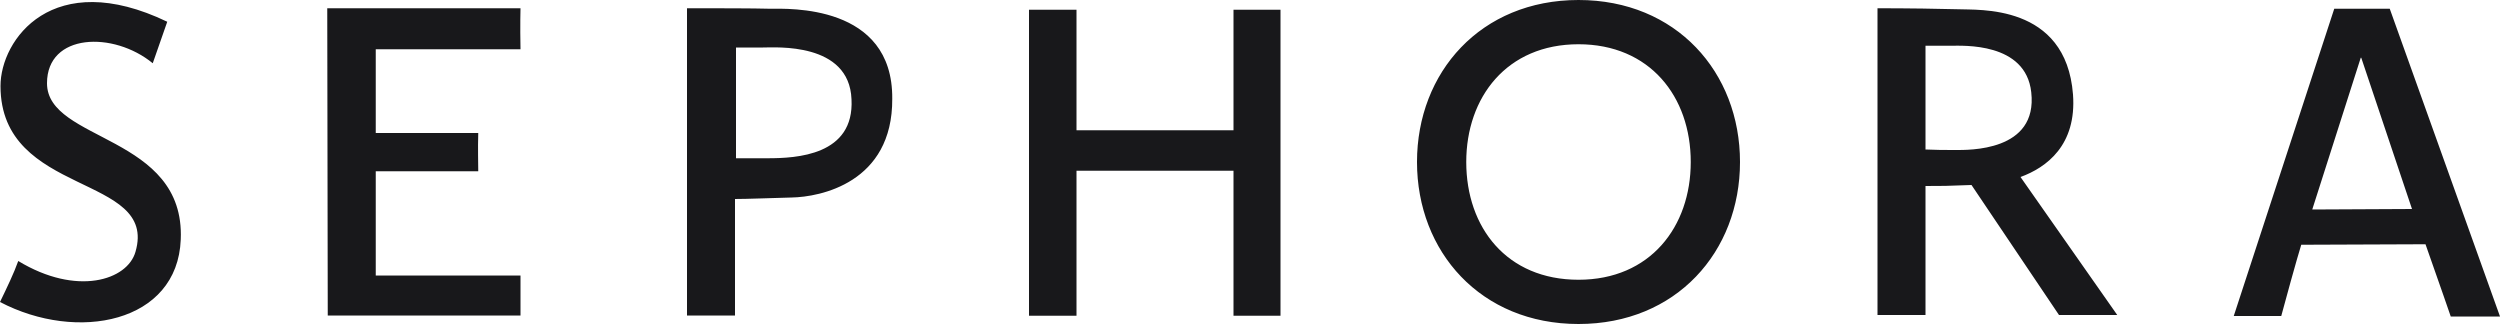 <svg width="1000" height="130" viewBox="0 0 1000 130" fill="none" xmlns="http://www.w3.org/2000/svg">
<path d="M493.4 52.1H430.6V3.9H411.6V126.3H430.6V68.3H493.4V126.3H512.2V3.9H493.4M308.1 3.5C301.2 3.3 287.2 3.3 274.8 3.3V126.2H294V79.6C298.8 79.6 308.7 79.2 316.7 79C327.9 78.8 357.1 73.2 356.9 39.5C357.2 1.5 315.1 3.5 308.1 3.5ZM307.1 63.3H294.4V19H305.2C310.2 19 339.7 16.8 340.6 39.7C341.8 62.2 318.5 63.3 307.1 63.3ZM130.9 3.3L131.1 126.2H208.2V110.2H150.3V68.5H191.3C191.3 65 191.1 59.9 191.3 53.2H150.3V19.7H208.2C208 10 208.2 3.3 208.2 3.3H130.9ZM18.8 33.3C18.8 13.2 45.4 12.4 61.1 25.3C66.5 9.8 66.9 8.7 66.9 8.7C21.1 -13.3 0.2 15.8 0.2 34.4C0.2 78.9 63.3 69.4 54.2 100.7C51 112.1 30.7 118.6 7.3 104.4C5.6 109.2 2.8 115 0 120.8C30.9 137 71 129.2 72.3 95.8C74.1 53.8 18.8 56.8 18.8 33.3ZM829.2 37.8C826.4 1.3 791 4.1 783.2 3.7C776.7 3.5 762.9 3.3 751 3.3V126H770.2V74.4C776.7 74.4 778.8 74.4 788.6 74L823.6 126H846.9L808.2 70.8C818.6 67 830.7 58.1 829.2 37.8ZM782.1 60C777.8 60 774.5 60 770.2 59.8V18.3H780.3C785.1 18.3 810.3 16.8 812.5 36.9C815.2 60.7 787.3 60 782.1 60ZM955.9 3.5H933.7L893.5 126.4H912.5C918.5 104.2 920.5 97.9 920.5 97.9L970.2 97.7C976 114.1 980.3 126.6 980.3 126.6H1000L955.9 3.5ZM924.9 83.8L944.3 23.1H944.5L964.8 83.6L924.9 83.8ZM631.4 0C592.3 0 566.8 28.9 566.8 64.8C566.8 100.7 592.3 129.6 631.4 129.6C670.5 129.6 696 100.7 696 64.8C696 28.9 670.5 0 631.4 0ZM631.4 111.9C602.7 111.9 586.5 91 586.5 64.8C586.5 38.9 602.7 17.7 631.4 17.7C659.9 17.7 676.3 38.6 676.3 64.8C676.3 90.7 660.1 111.9 631.4 111.9Z" fill="#18181B"/>
</svg>
